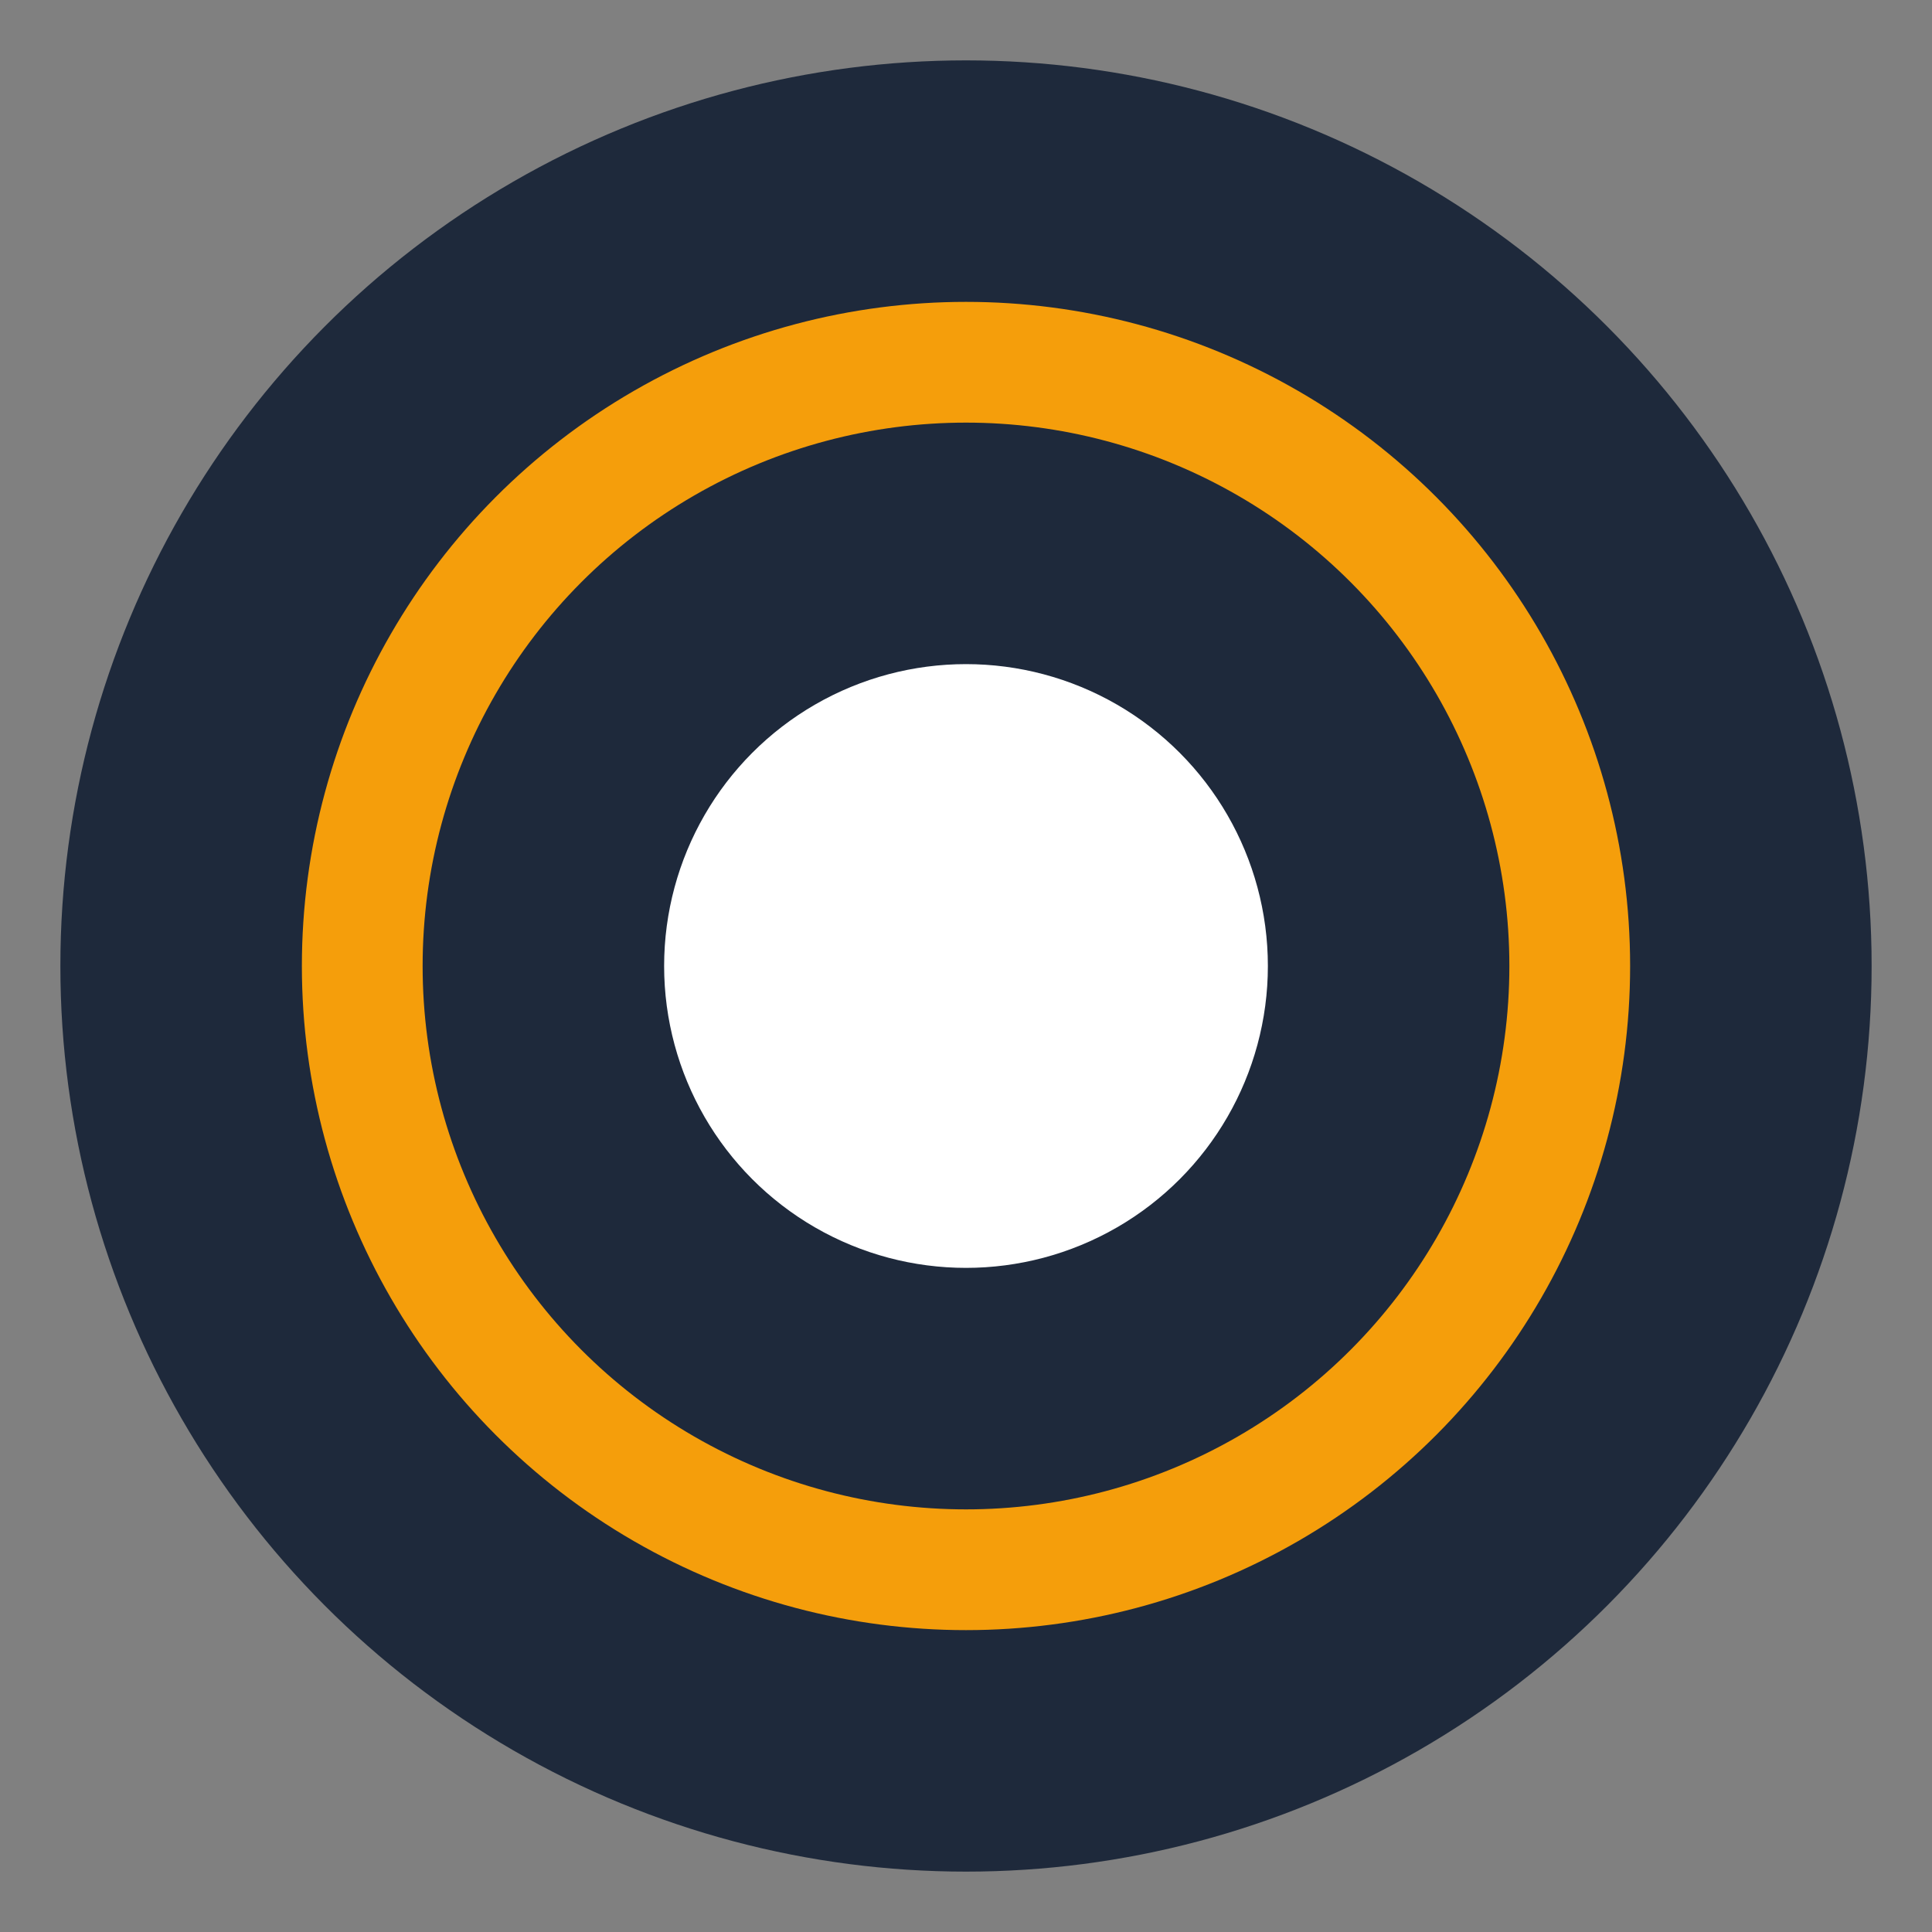 <svg viewBox="0 0 32 32" xmlns="http://www.w3.org/2000/svg">
  <rect x="0" y="0" width="32" height="32" fill="#808080" stroke="none"/>
  <!-- Outer circle -->
  <circle cx="16" cy="16" r="15" fill="#1e293b"/>
  <!-- Inner golden circle -->
  <circle cx="16" cy="16" r="10" fill="none" stroke="#f59e0b" stroke-width="2"/>
  <!-- Center circle -->
  <circle cx="16" cy="16" r="5" fill="#ffffff"/>
</svg>